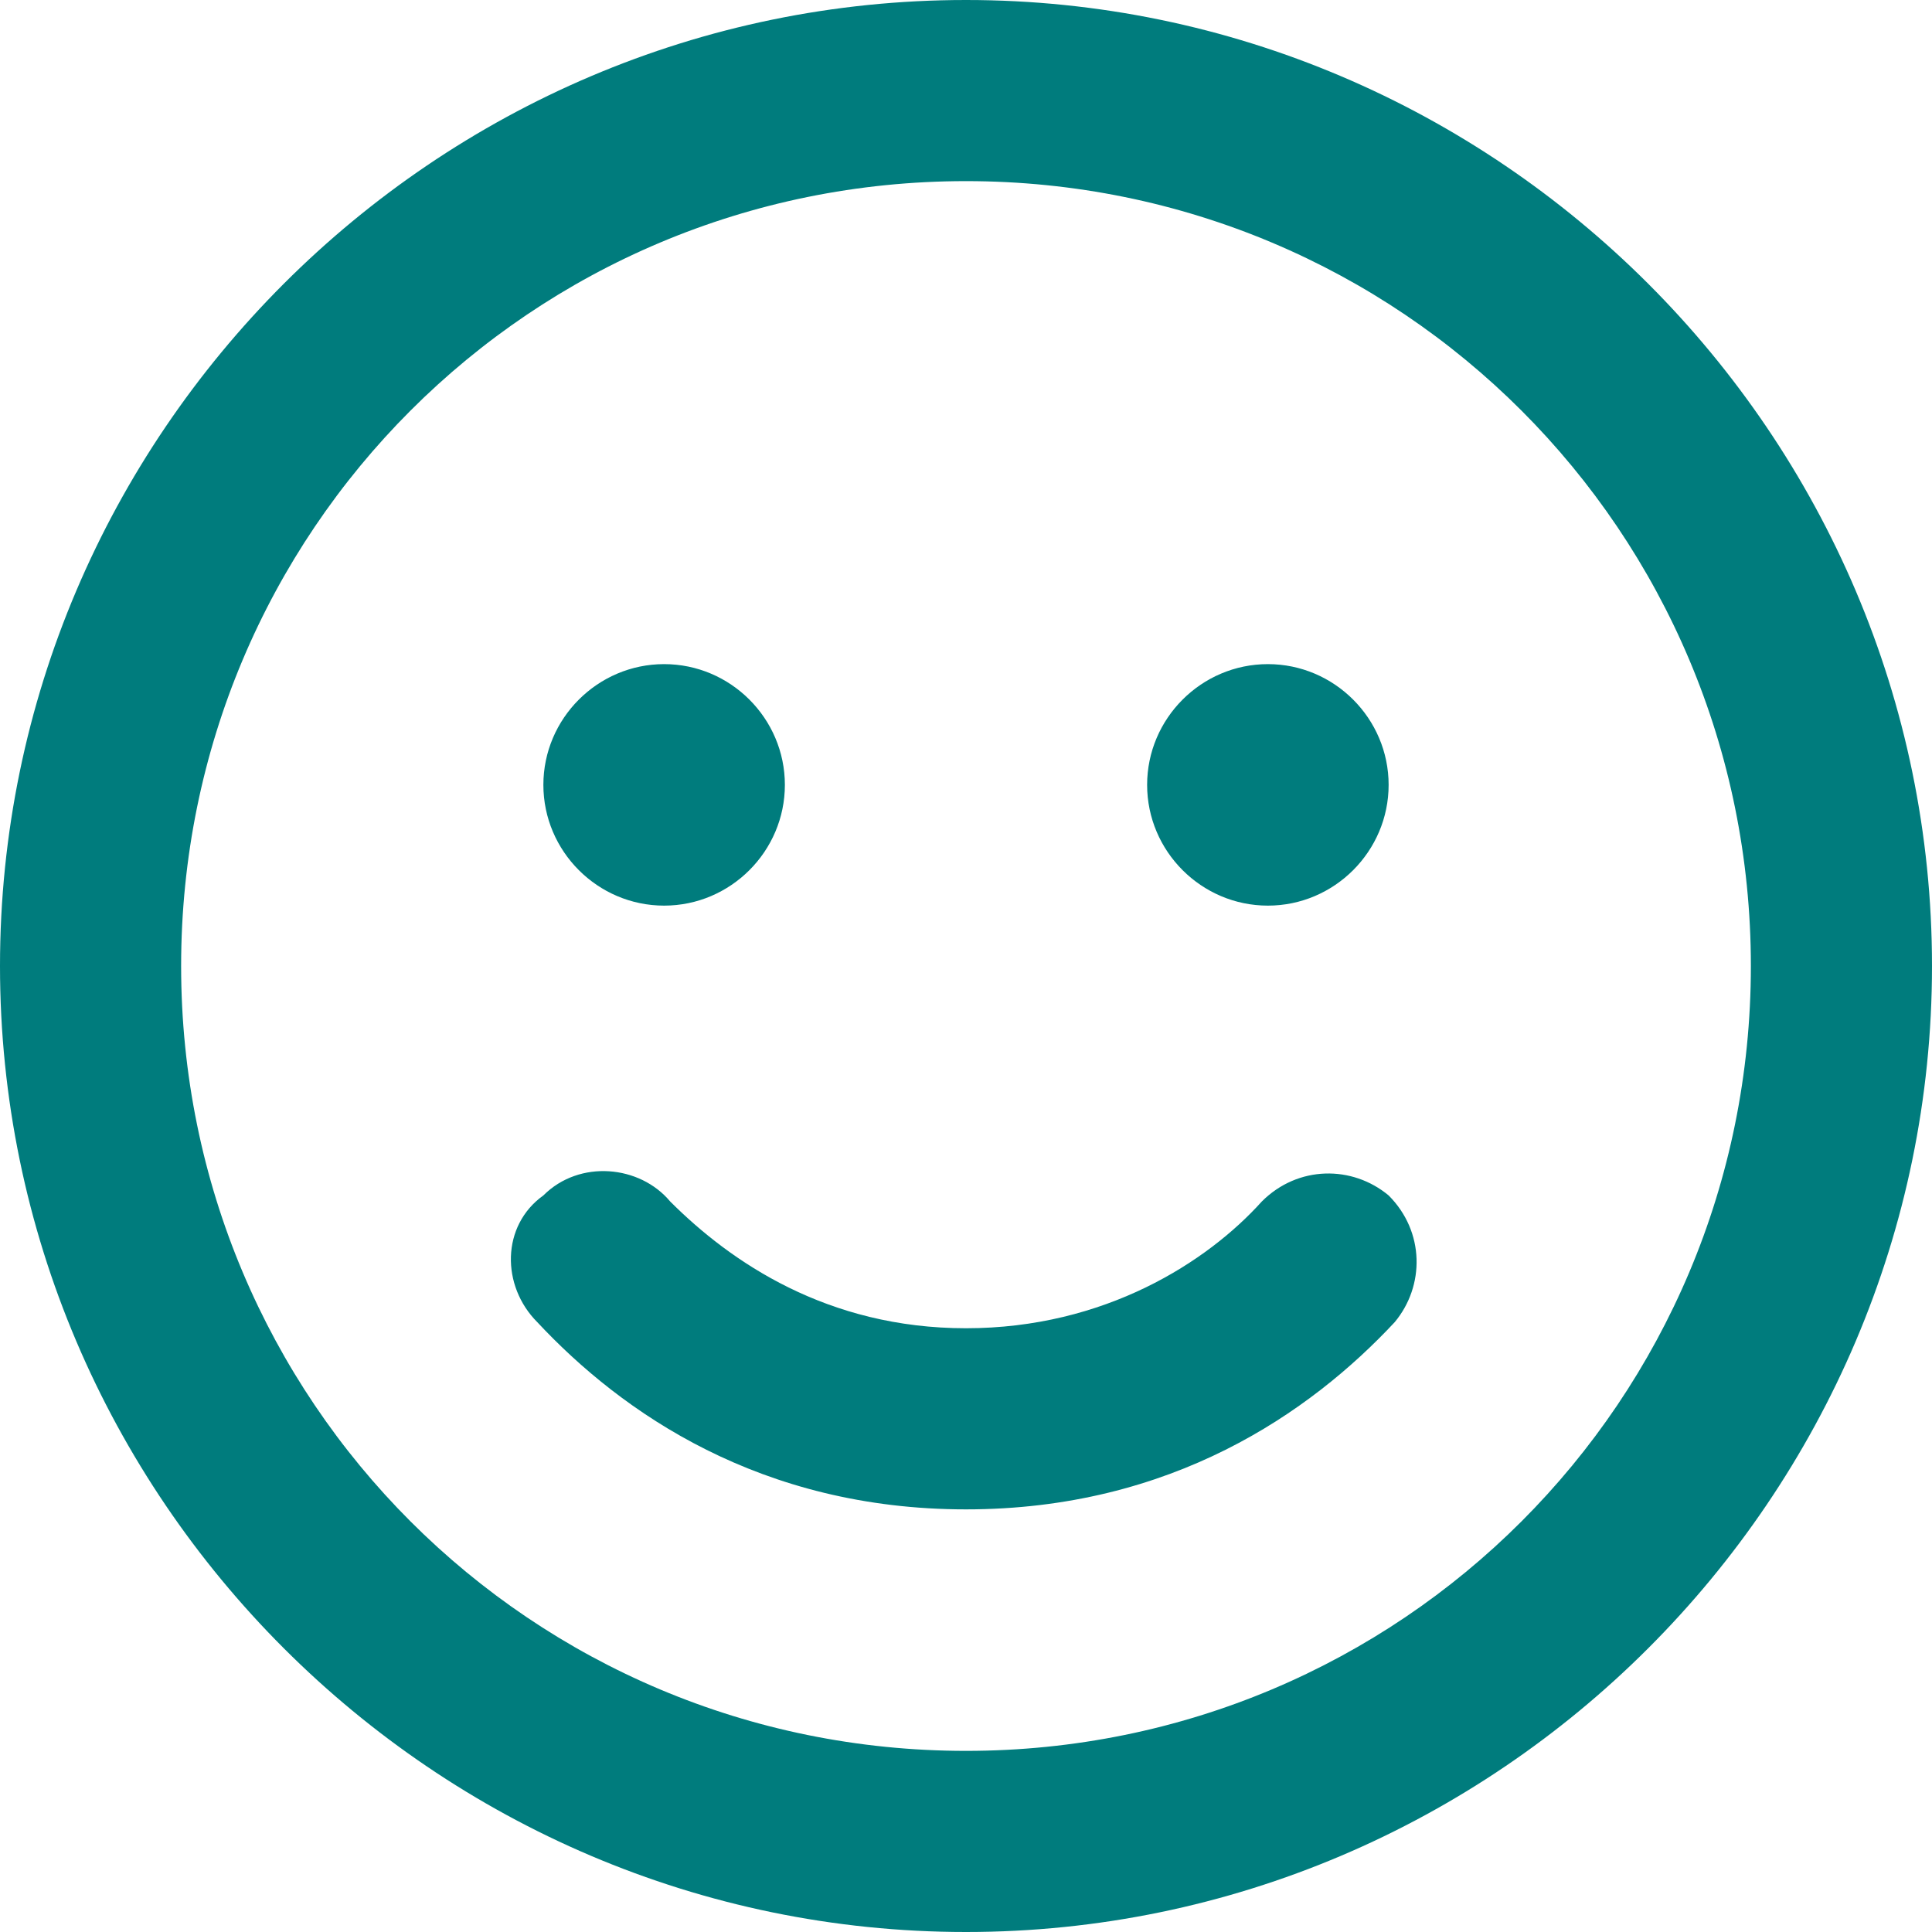 <?xml version="1.0" encoding="utf-8"?>
<!-- Generator: Adobe Illustrator 26.3.1, SVG Export Plug-In . SVG Version: 6.00 Build 0)  -->
<svg version="1.1" id="圖層_1" xmlns="http://www.w3.org/2000/svg" xmlns:xlink="http://www.w3.org/1999/xlink" x="0px" y="0px"
	 viewBox="0 0 32 32" style="enable-background:new 0 0 32 32;" xml:space="preserve">
<style type="text/css">
	.st0{fill:#007C7D;}
</style>
<path class="st0" d="M16,22c2.3,0,4-1.1,4.9-2.1c0.6-0.6,1.5-0.6,2.1-0.1c0.6,0.6,0.6,1.5,0.1,2.1C21.7,23.4,19.4,25,16,25
	s-5.7-1.6-7.1-3.1c-0.6-0.6-0.6-1.6,0.1-2.1c0.6-0.6,1.6-0.5,2.1,0.1C12.1,20.9,13.7,22,16,22z M13,13c0,1.1-0.9,2-2,2
	c-1.1,0-2-0.9-2-2s0.9-2,2-2C12.1,11,13,11.9,13,13z M19,13c0-1.1,0.9-2,2-2c1.1,0,2,0.9,2,2s-0.9,2-2,2C19.9,15,19,14.1,19,13z
	 M32,16c0,8.8-7.2,16-16,16S0,24.8,0,16S7.2,0,16,0S32,7.2,32,16z M16,3C8.8,3,3,8.8,3,16s5.8,13,13,13s13-5.8,13-13S23.2,3,16,3z"
	/>
</svg>
